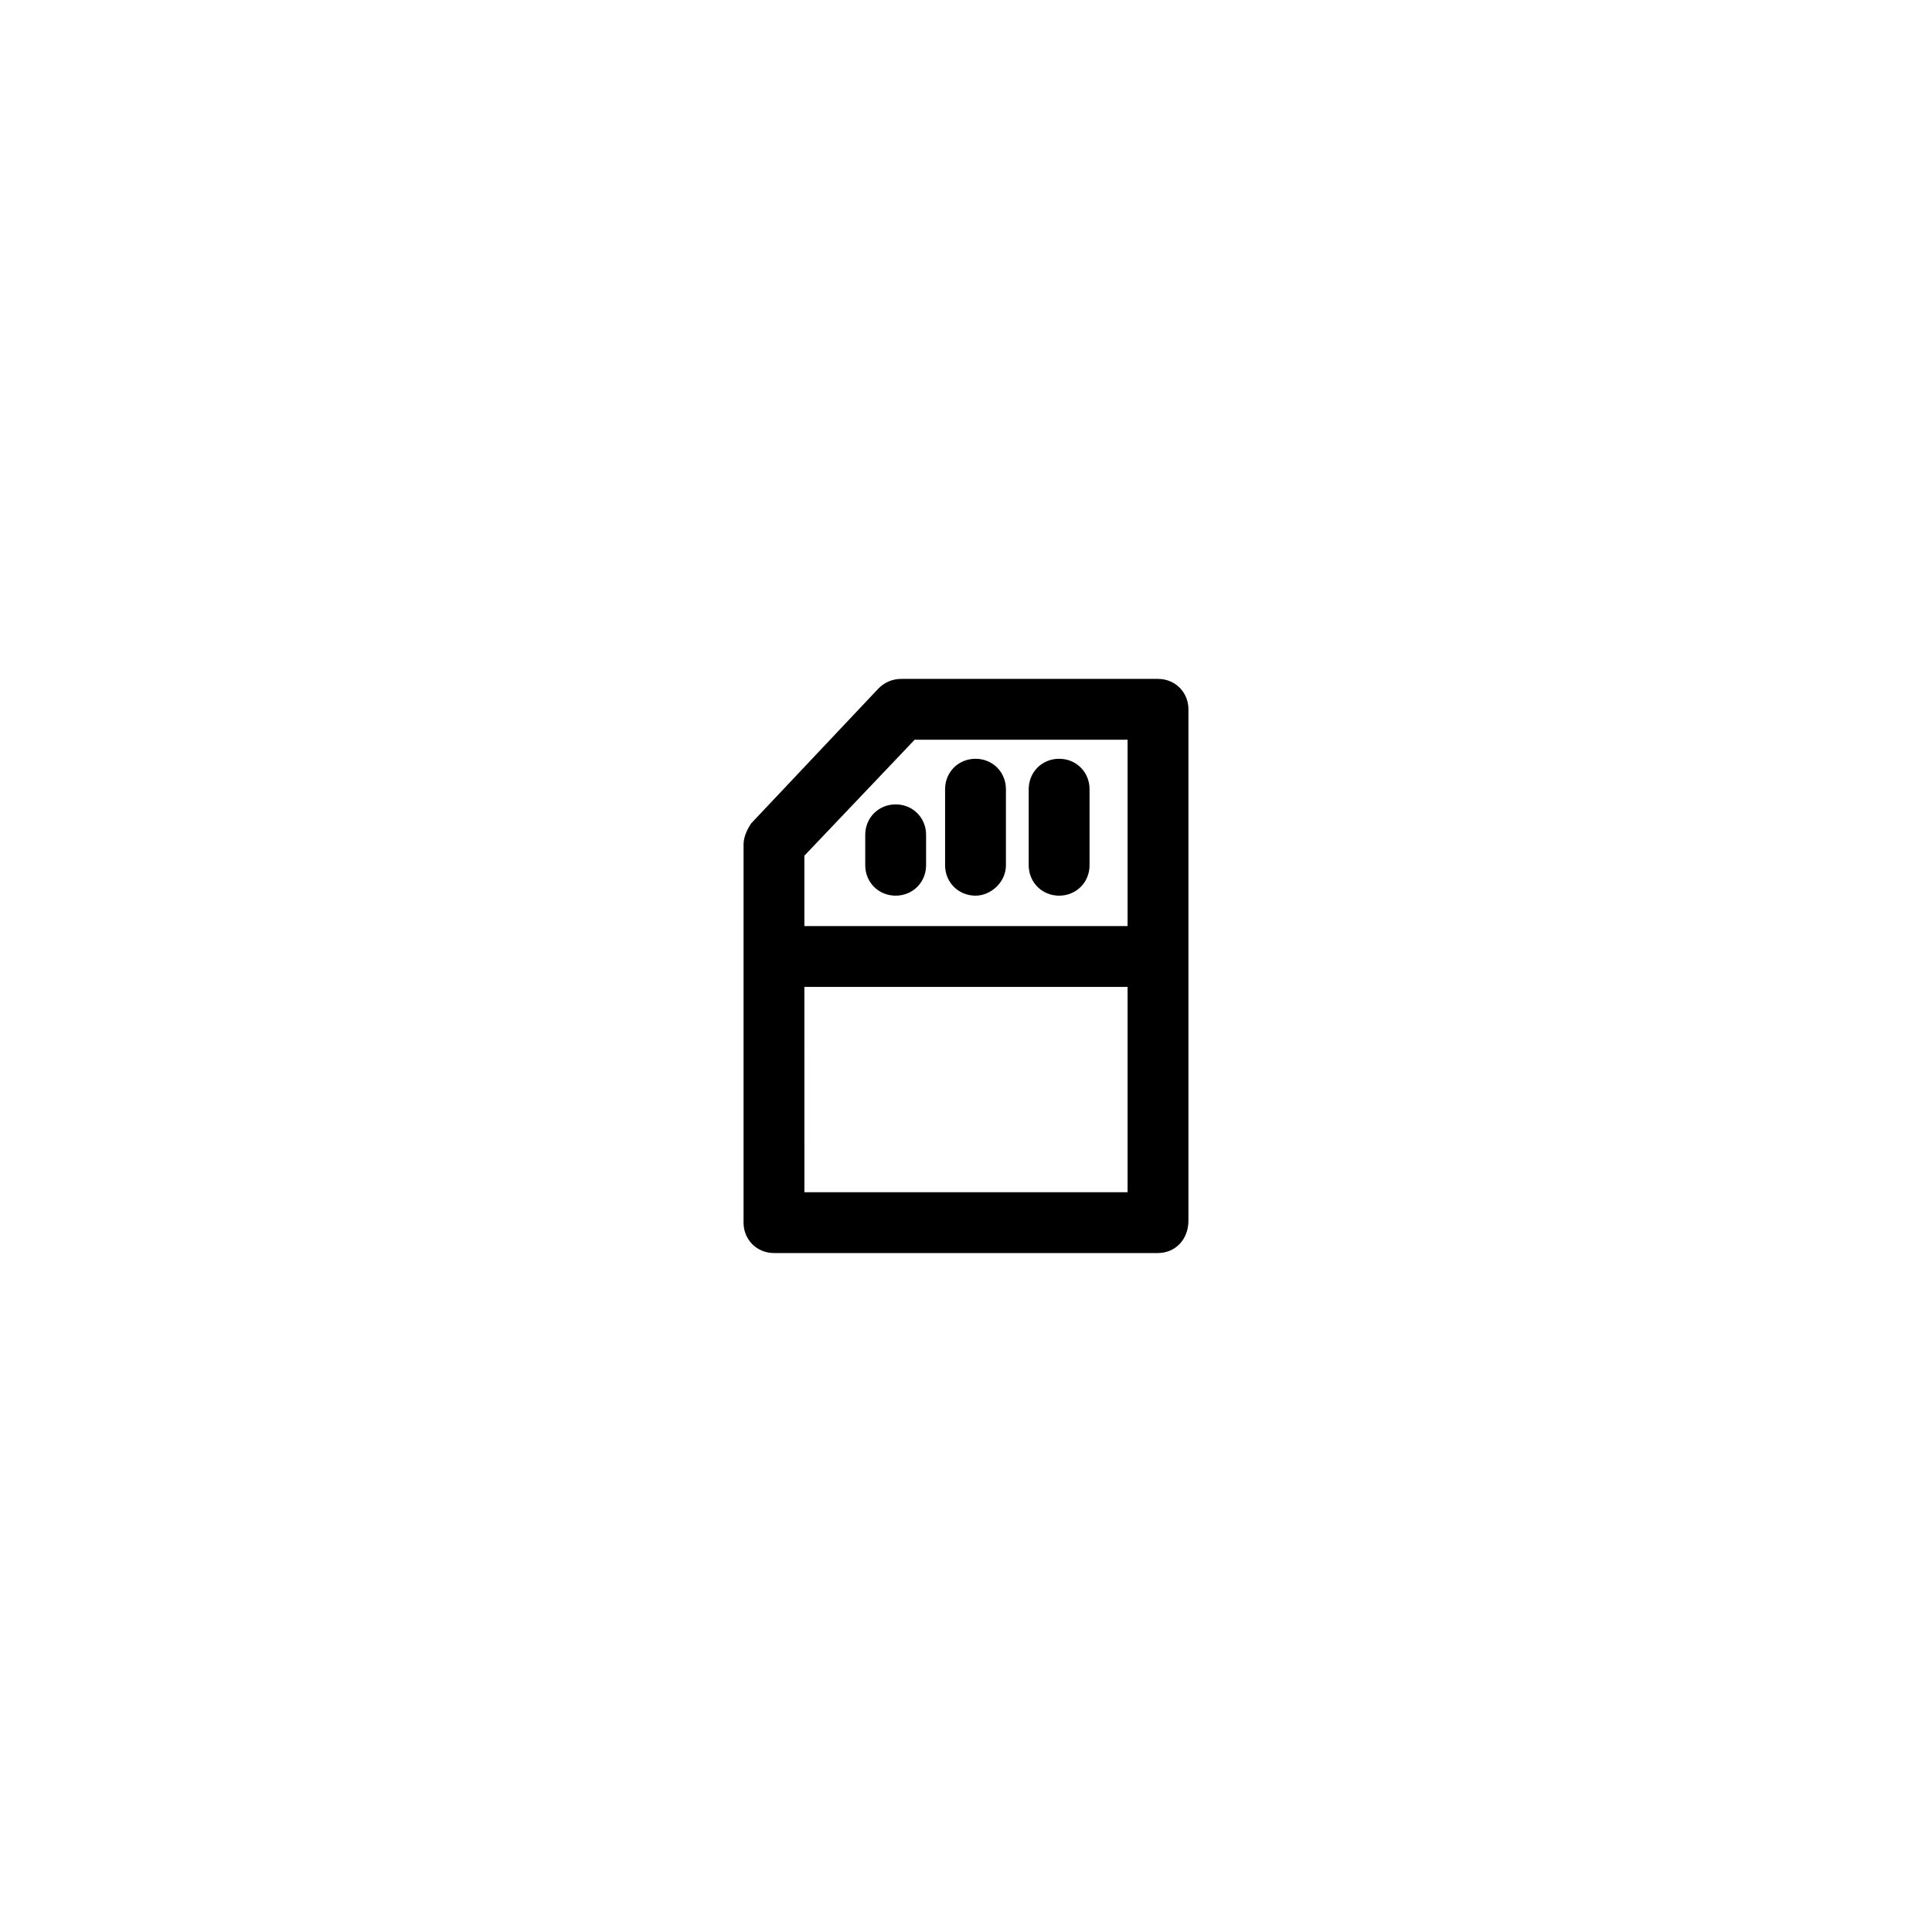 <?xml version="1.0" encoding="UTF-8"?>
<!-- Uploaded to: SVG Repo, www.svgrepo.com, Generator: SVG Repo Mixer Tools -->
<svg fill="#000000" width="800px" height="800px" version="1.1" viewBox="144 144 512 512" xmlns="http://www.w3.org/2000/svg">
 <g>
  <path d="m450.88 476.07h-101.77c-4.535 0-8.062-3.527-8.062-8.062l0.004-100.26c0-2.016 1.008-4.031 2.016-5.543l33.754-35.77c1.512-1.512 3.527-2.519 6.047-2.519h68.016c4.535 0 8.062 3.527 8.062 8.062v135.52c-0.004 5.039-3.531 8.566-8.066 8.566zm-93.707-16.121h85.648v-119.91h-56.43l-29.223 30.73z"/>
  <path d="m381.36 381.36c-4.535 0-8.062-3.527-8.062-8.062v-8.062c0-4.535 3.527-8.062 8.062-8.062s8.062 3.527 8.062 8.062v8.062c-0.004 4.535-3.531 8.062-8.062 8.062z"/>
  <path d="m402.52 381.36c-4.535 0-8.062-3.527-8.062-8.062v-20.152c0-4.535 3.527-8.062 8.062-8.062s8.062 3.527 8.062 8.062v20.152c0 4.535-4.031 8.062-8.062 8.062z"/>
  <path d="m424.68 381.36c-4.535 0-8.062-3.527-8.062-8.062v-20.152c0-4.535 3.527-8.062 8.062-8.062s8.062 3.527 8.062 8.062v20.152c0 4.535-3.527 8.062-8.062 8.062z"/>
  <path d="m448.36 405.54h-96.73c-4.535 0-8.062-3.527-8.062-8.062 0-4.535 3.527-8.062 8.062-8.062h96.73c4.535 0 8.062 3.527 8.062 8.062 0 4.539-3.527 8.062-8.062 8.062z"/>
 </g>
</svg>